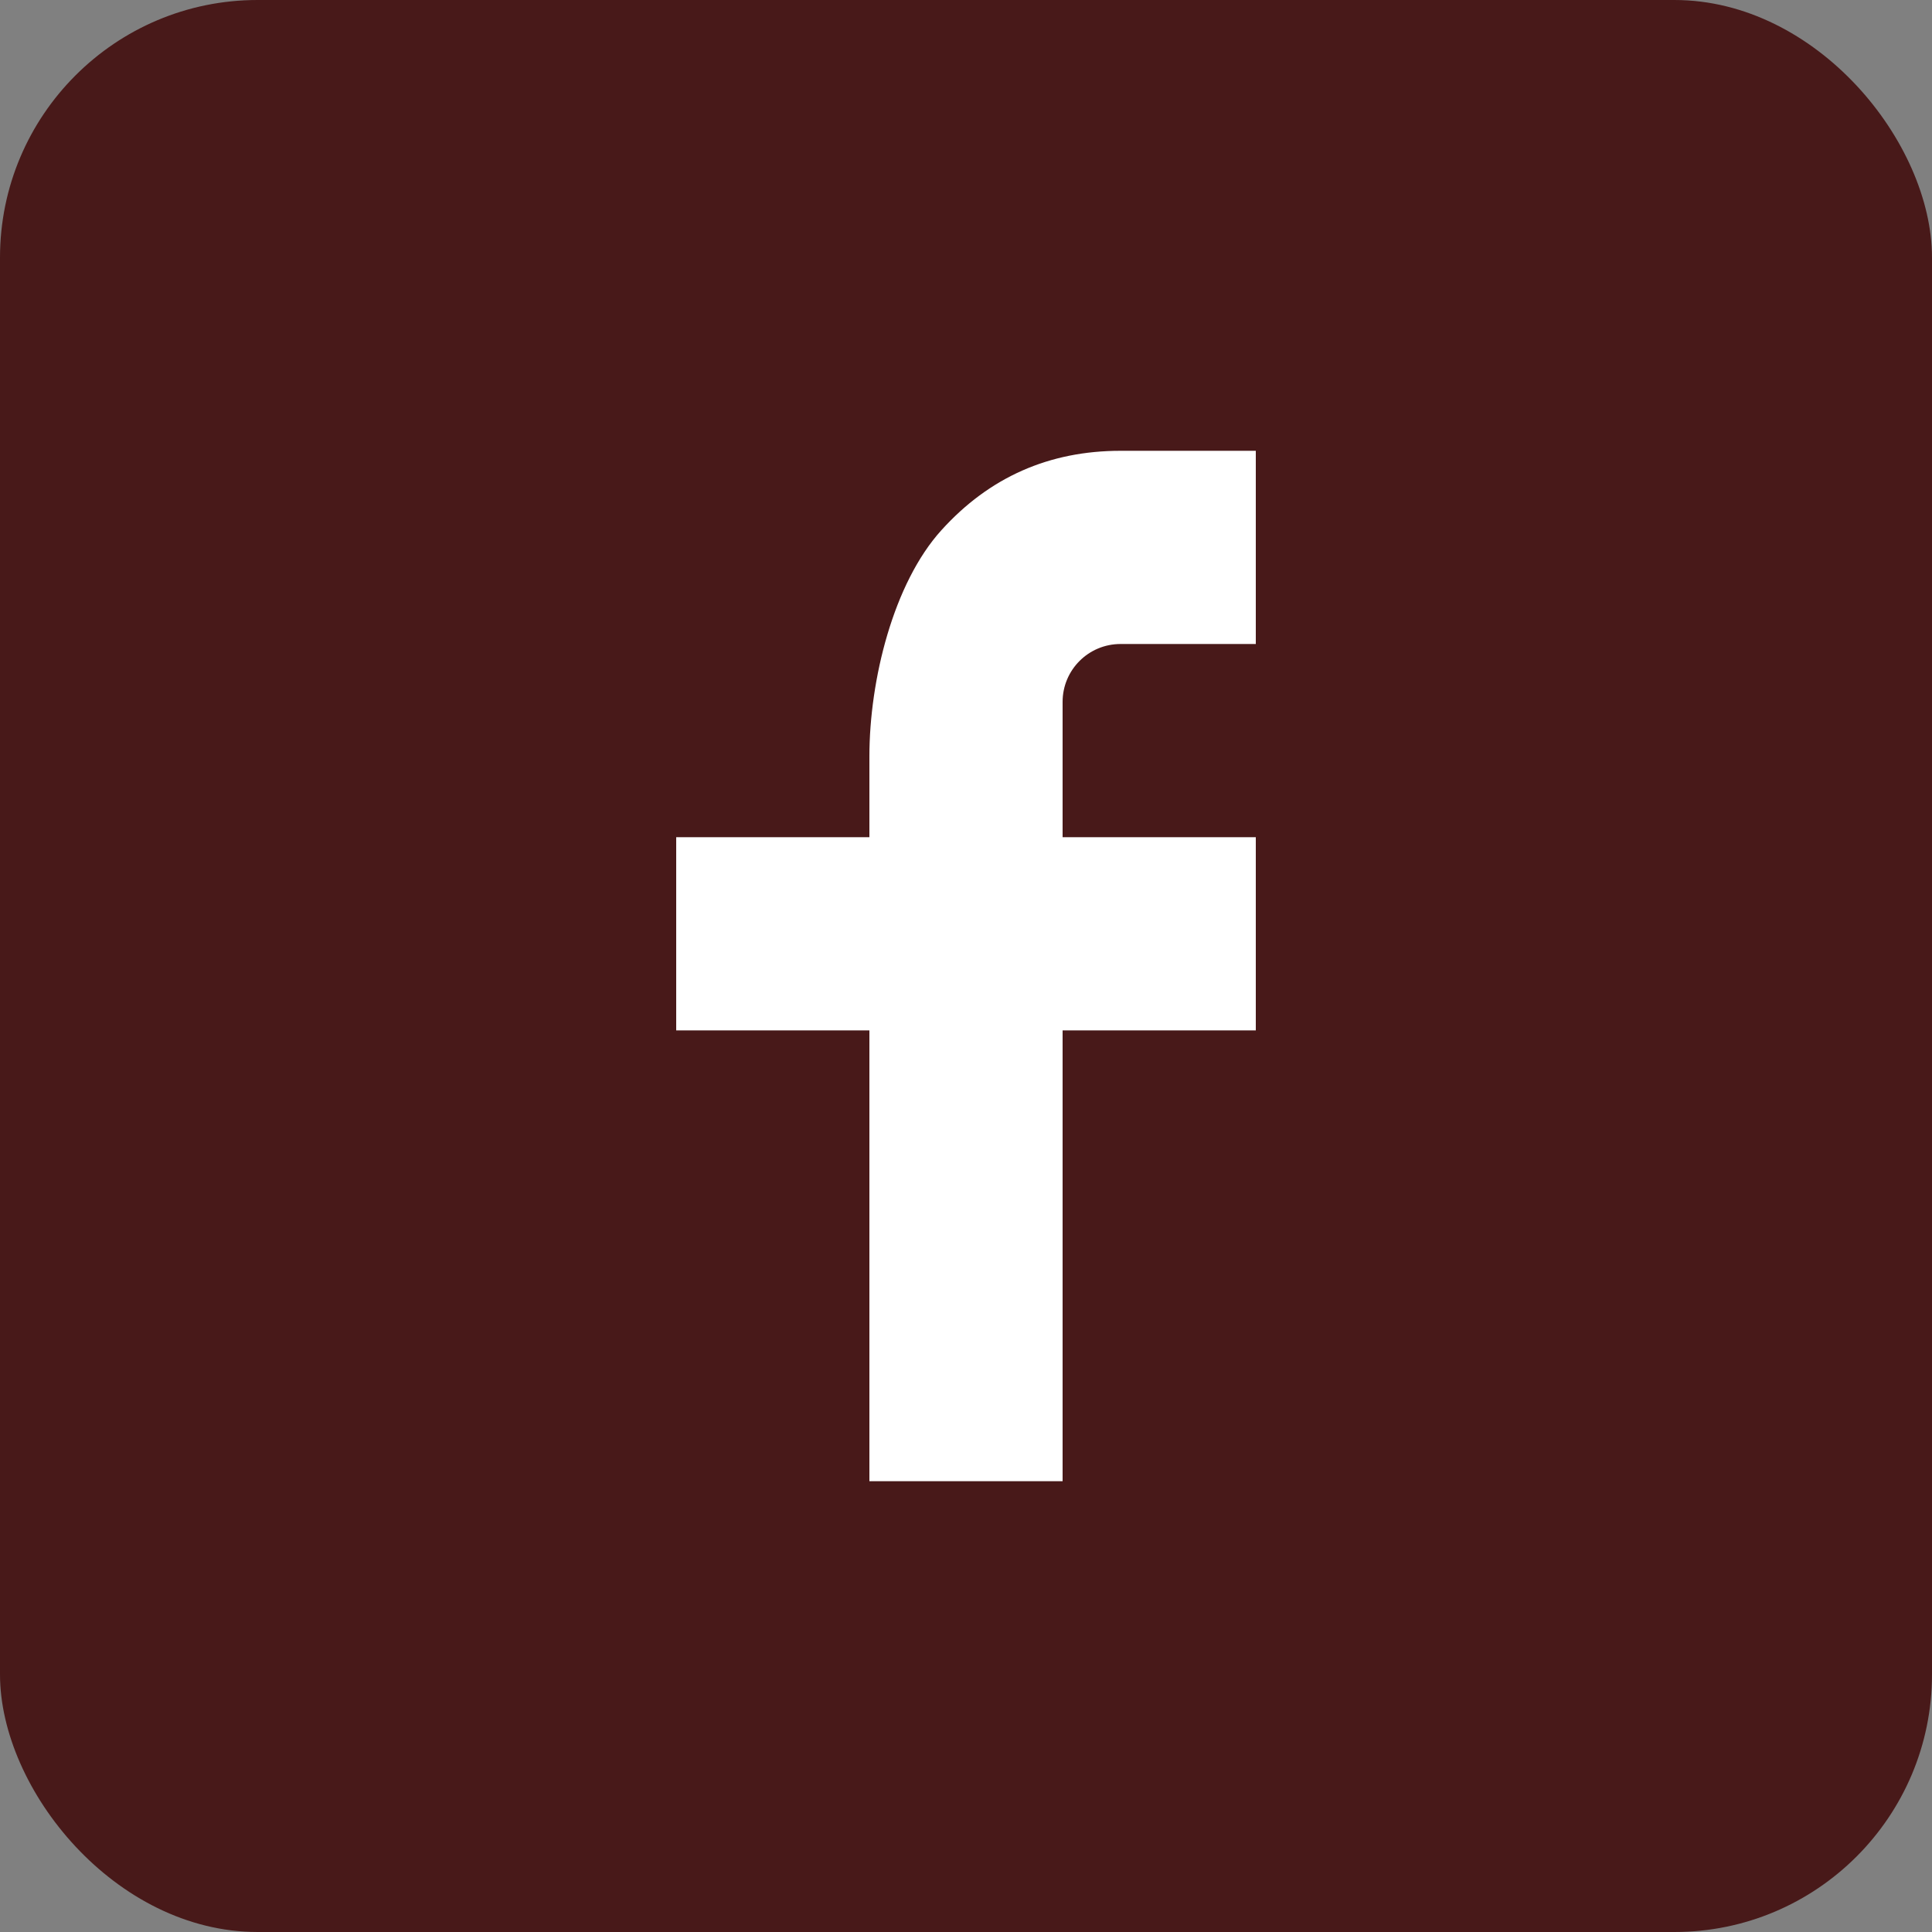 <svg width="30" height="30" viewBox="0 0 30 30" fill="none" xmlns="http://www.w3.org/2000/svg">
<rect x="0" y="0" width="30" height="30" fill="#808080" stroke="none"/>
<rect width="30" height="30" rx="4" fill="#481919"/>
<path d="M16.5 13H19.5V16H16.5V23H13.5V16H10.5V13H13.5V11.745C13.5 10.556 13.874 9.054 14.618 8.233C15.362 7.41 16.291 6.999 17.404 7H19.5V10H17.4C16.902 10 16.5 10.402 16.5 10.899V13Z" fill="white"/>
</svg>
